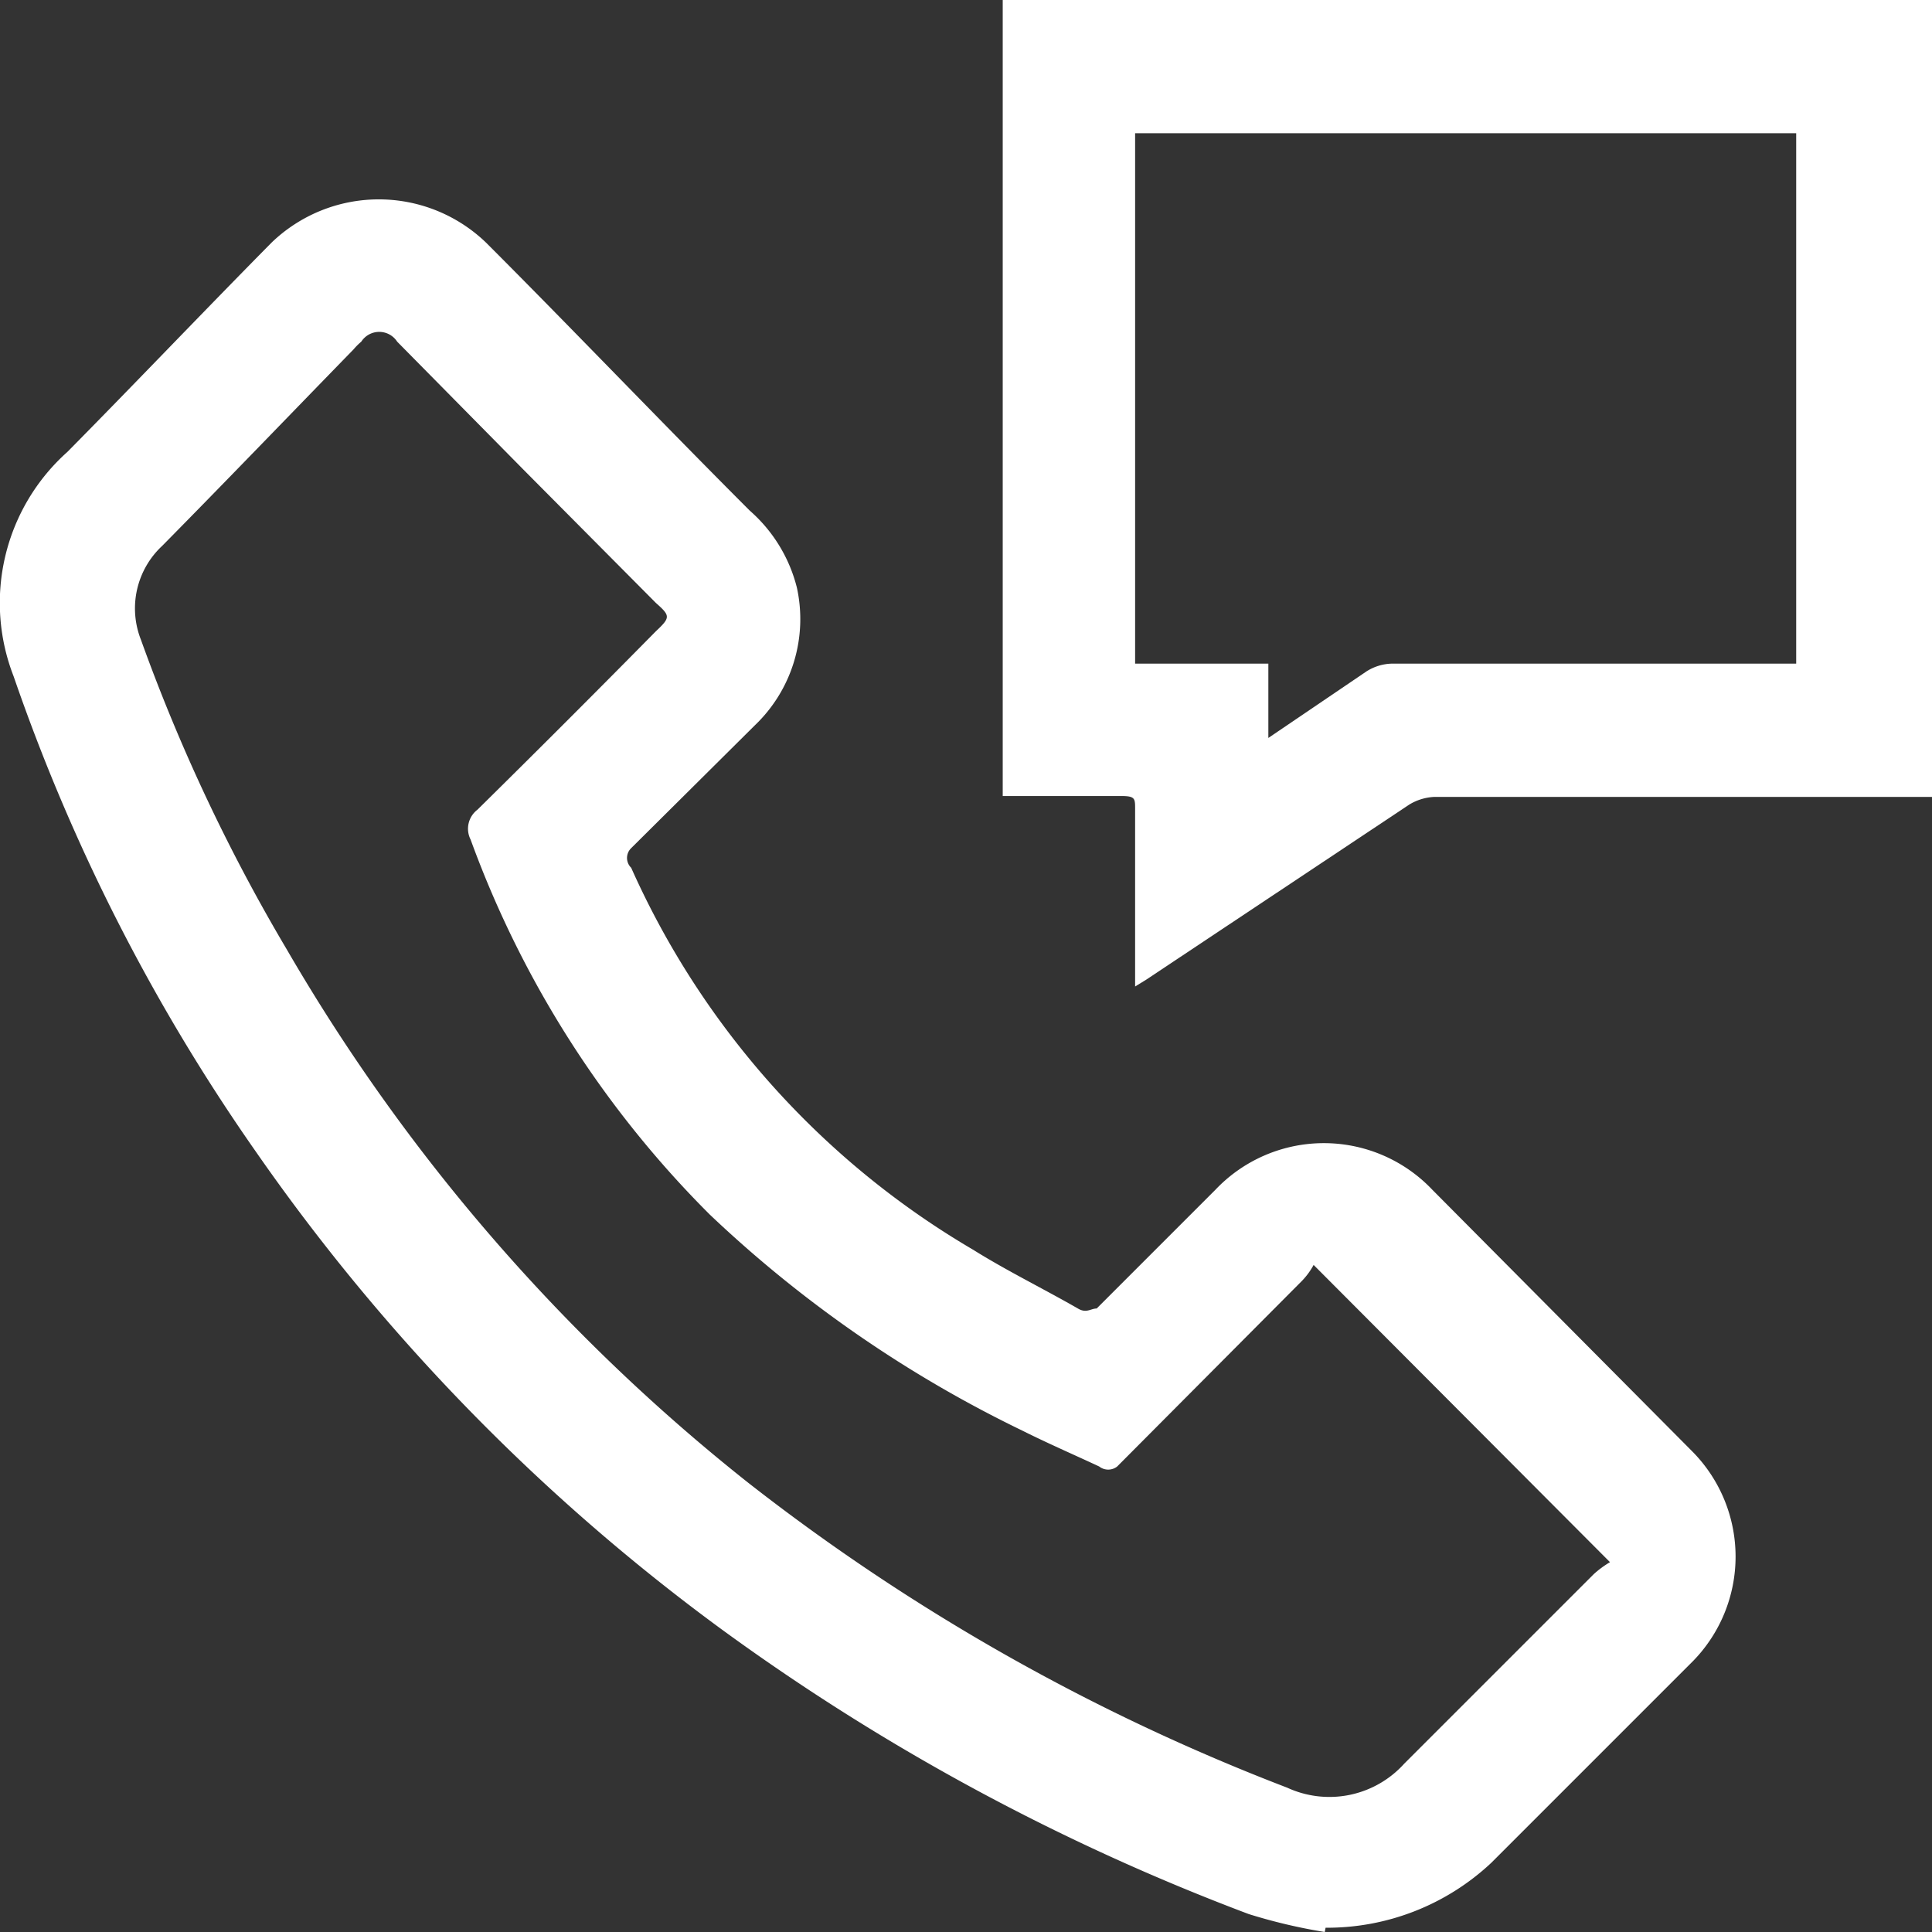 <svg xmlns="http://www.w3.org/2000/svg" viewBox="0 0 22.62 22.62"><rect x="0" y="0" width="22.62" height="22.62" fill="#333333" stroke="none"/><defs><style>.cls-1{fill:#fff}</style></defs><g id="Layer_2" data-name="Layer 2"><g id="Inicio_2" data-name="Inicio 2"><path class="cls-1" d="M15.51 22.62a6.41 6.41 0 01-.89-.21 26 26 0 01-6.18-3.34A23.69 23.69 0 013 13.49 22.45 22.45 0 01.16 7.92a2.37 2.37 0 01.63-2.63c.8-.81 1.59-1.64 2.39-2.45a1.81 1.81 0 012.51 0c1 1 2.05 2.1 3.09 3.14a1.77 1.77 0 01.55.9 1.72 1.72 0 01-.49 1.61L7.39 9.93a.16.16 0 000 .23 9.82 9.82 0 004 4.47c.4.25.83.46 1.23.69.1.06.15 0 .22 0l1.39-1.39a1.75 1.75 0 012.54 0L19.82 17a1.75 1.75 0 010 2.45l-2.36 2.36a2.81 2.81 0 01-1.94.76zm-.13-7.81a.85.85 0 01-.14.19l-2.16 2.17a.17.17 0 01-.21 0c-.3-.14-.6-.27-.9-.42a14.42 14.42 0 01-3.66-2.53 12 12 0 01-2.8-4.39.28.28 0 01.08-.35c.7-.69 1.4-1.39 2.09-2.09.17-.16.17-.18 0-.33L6.14 5.51 4.65 4a.25.25 0 00-.42 0 .76.76 0 00-.09.09c-.75.77-1.49 1.54-2.24 2.3a1 1 0 00-.25 1.1 21.1 21.1 0 001.71 3.63 22.13 22.13 0 005.4 6.24 24.45 24.45 0 006.31 3.57 1.18 1.18 0 001.37-.28l2.22-2.22a1.15 1.15 0 01.19-.14z"/><path class="cls-1" d="M22.62 9.33H16.8a.62.62 0 00-.3.09l-3.08 2.05-.13.08V9.47c0-.12 0-.15-.16-.15h-1.39V0h10.88zm-9.33-1.56h1.56v.87L16 7.86a.58.58 0 01.29-.09h4.74V1.56h-7.74z"/></g></g></svg>